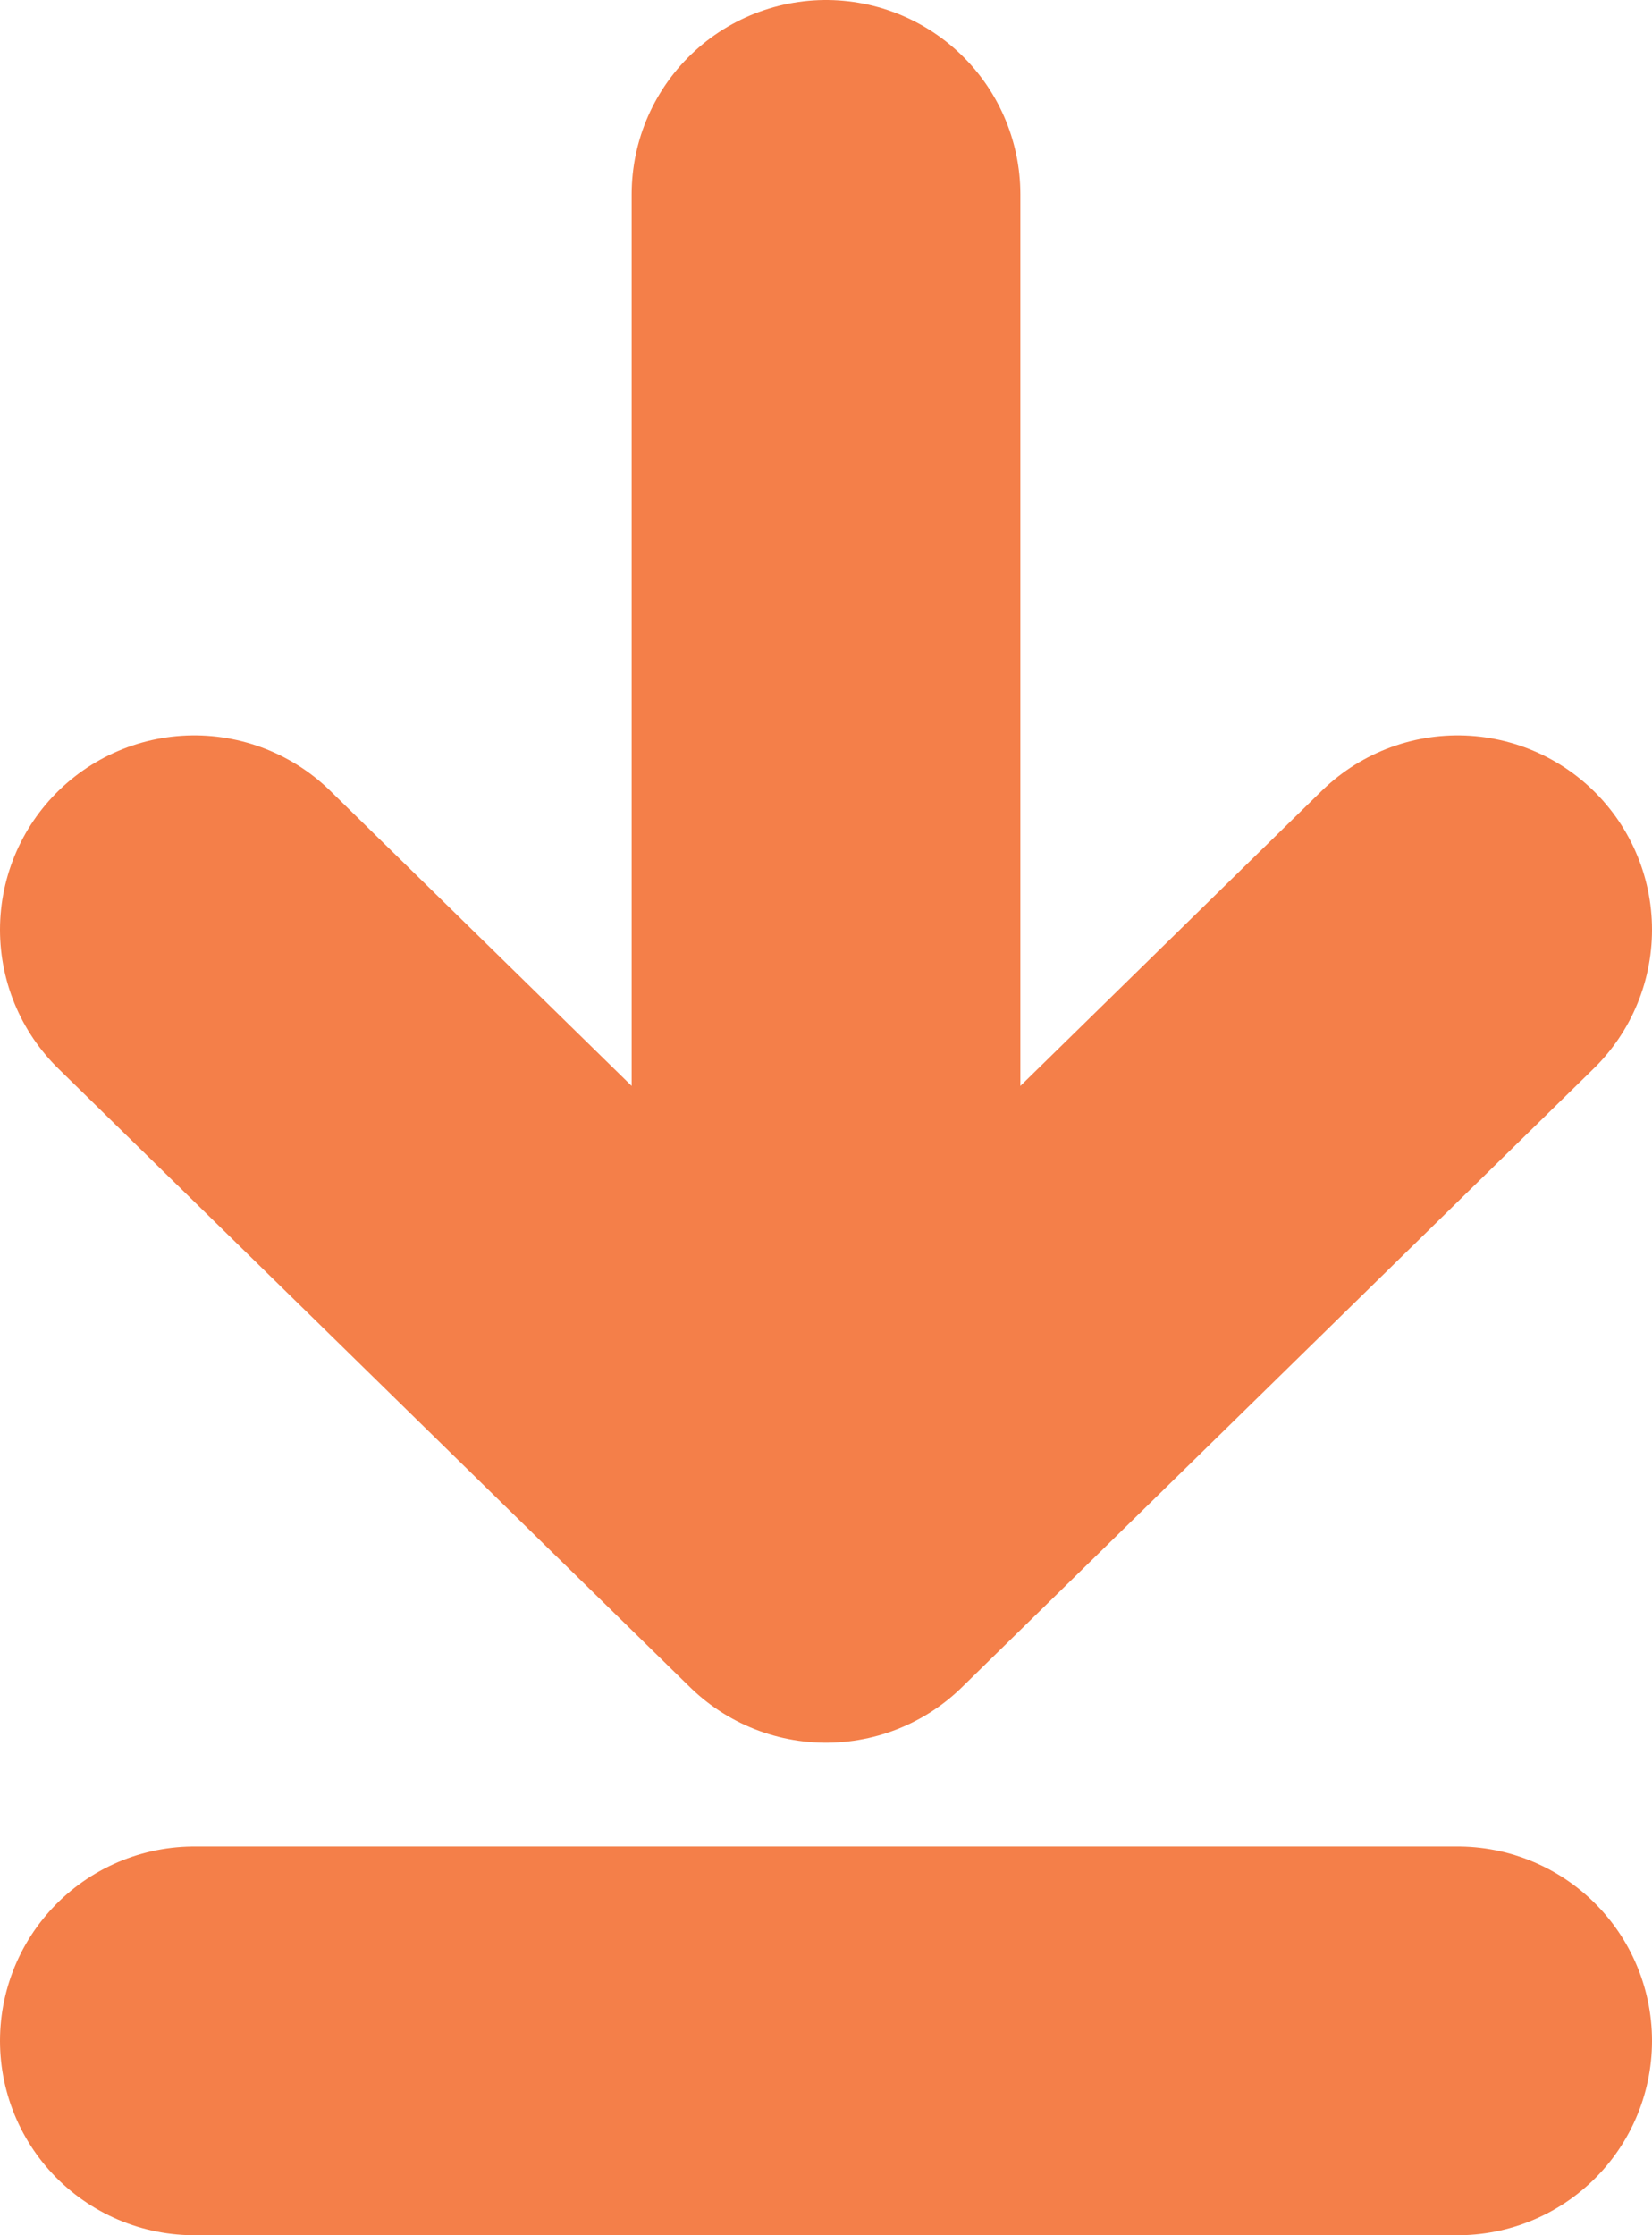 <svg width="17" height="23" viewBox="0 0 17 23" fill="none" xmlns="http://www.w3.org/2000/svg">
<path d="M2 9.567L8.5 15.932M8.5 15.932L15 9.567M8.5 15.932L8.5 2M15 21C9.923 21 7.077 21 2 21" stroke="#F47F49" stroke-width="4" stroke-linecap="round" stroke-linejoin="round"/>
</svg>
